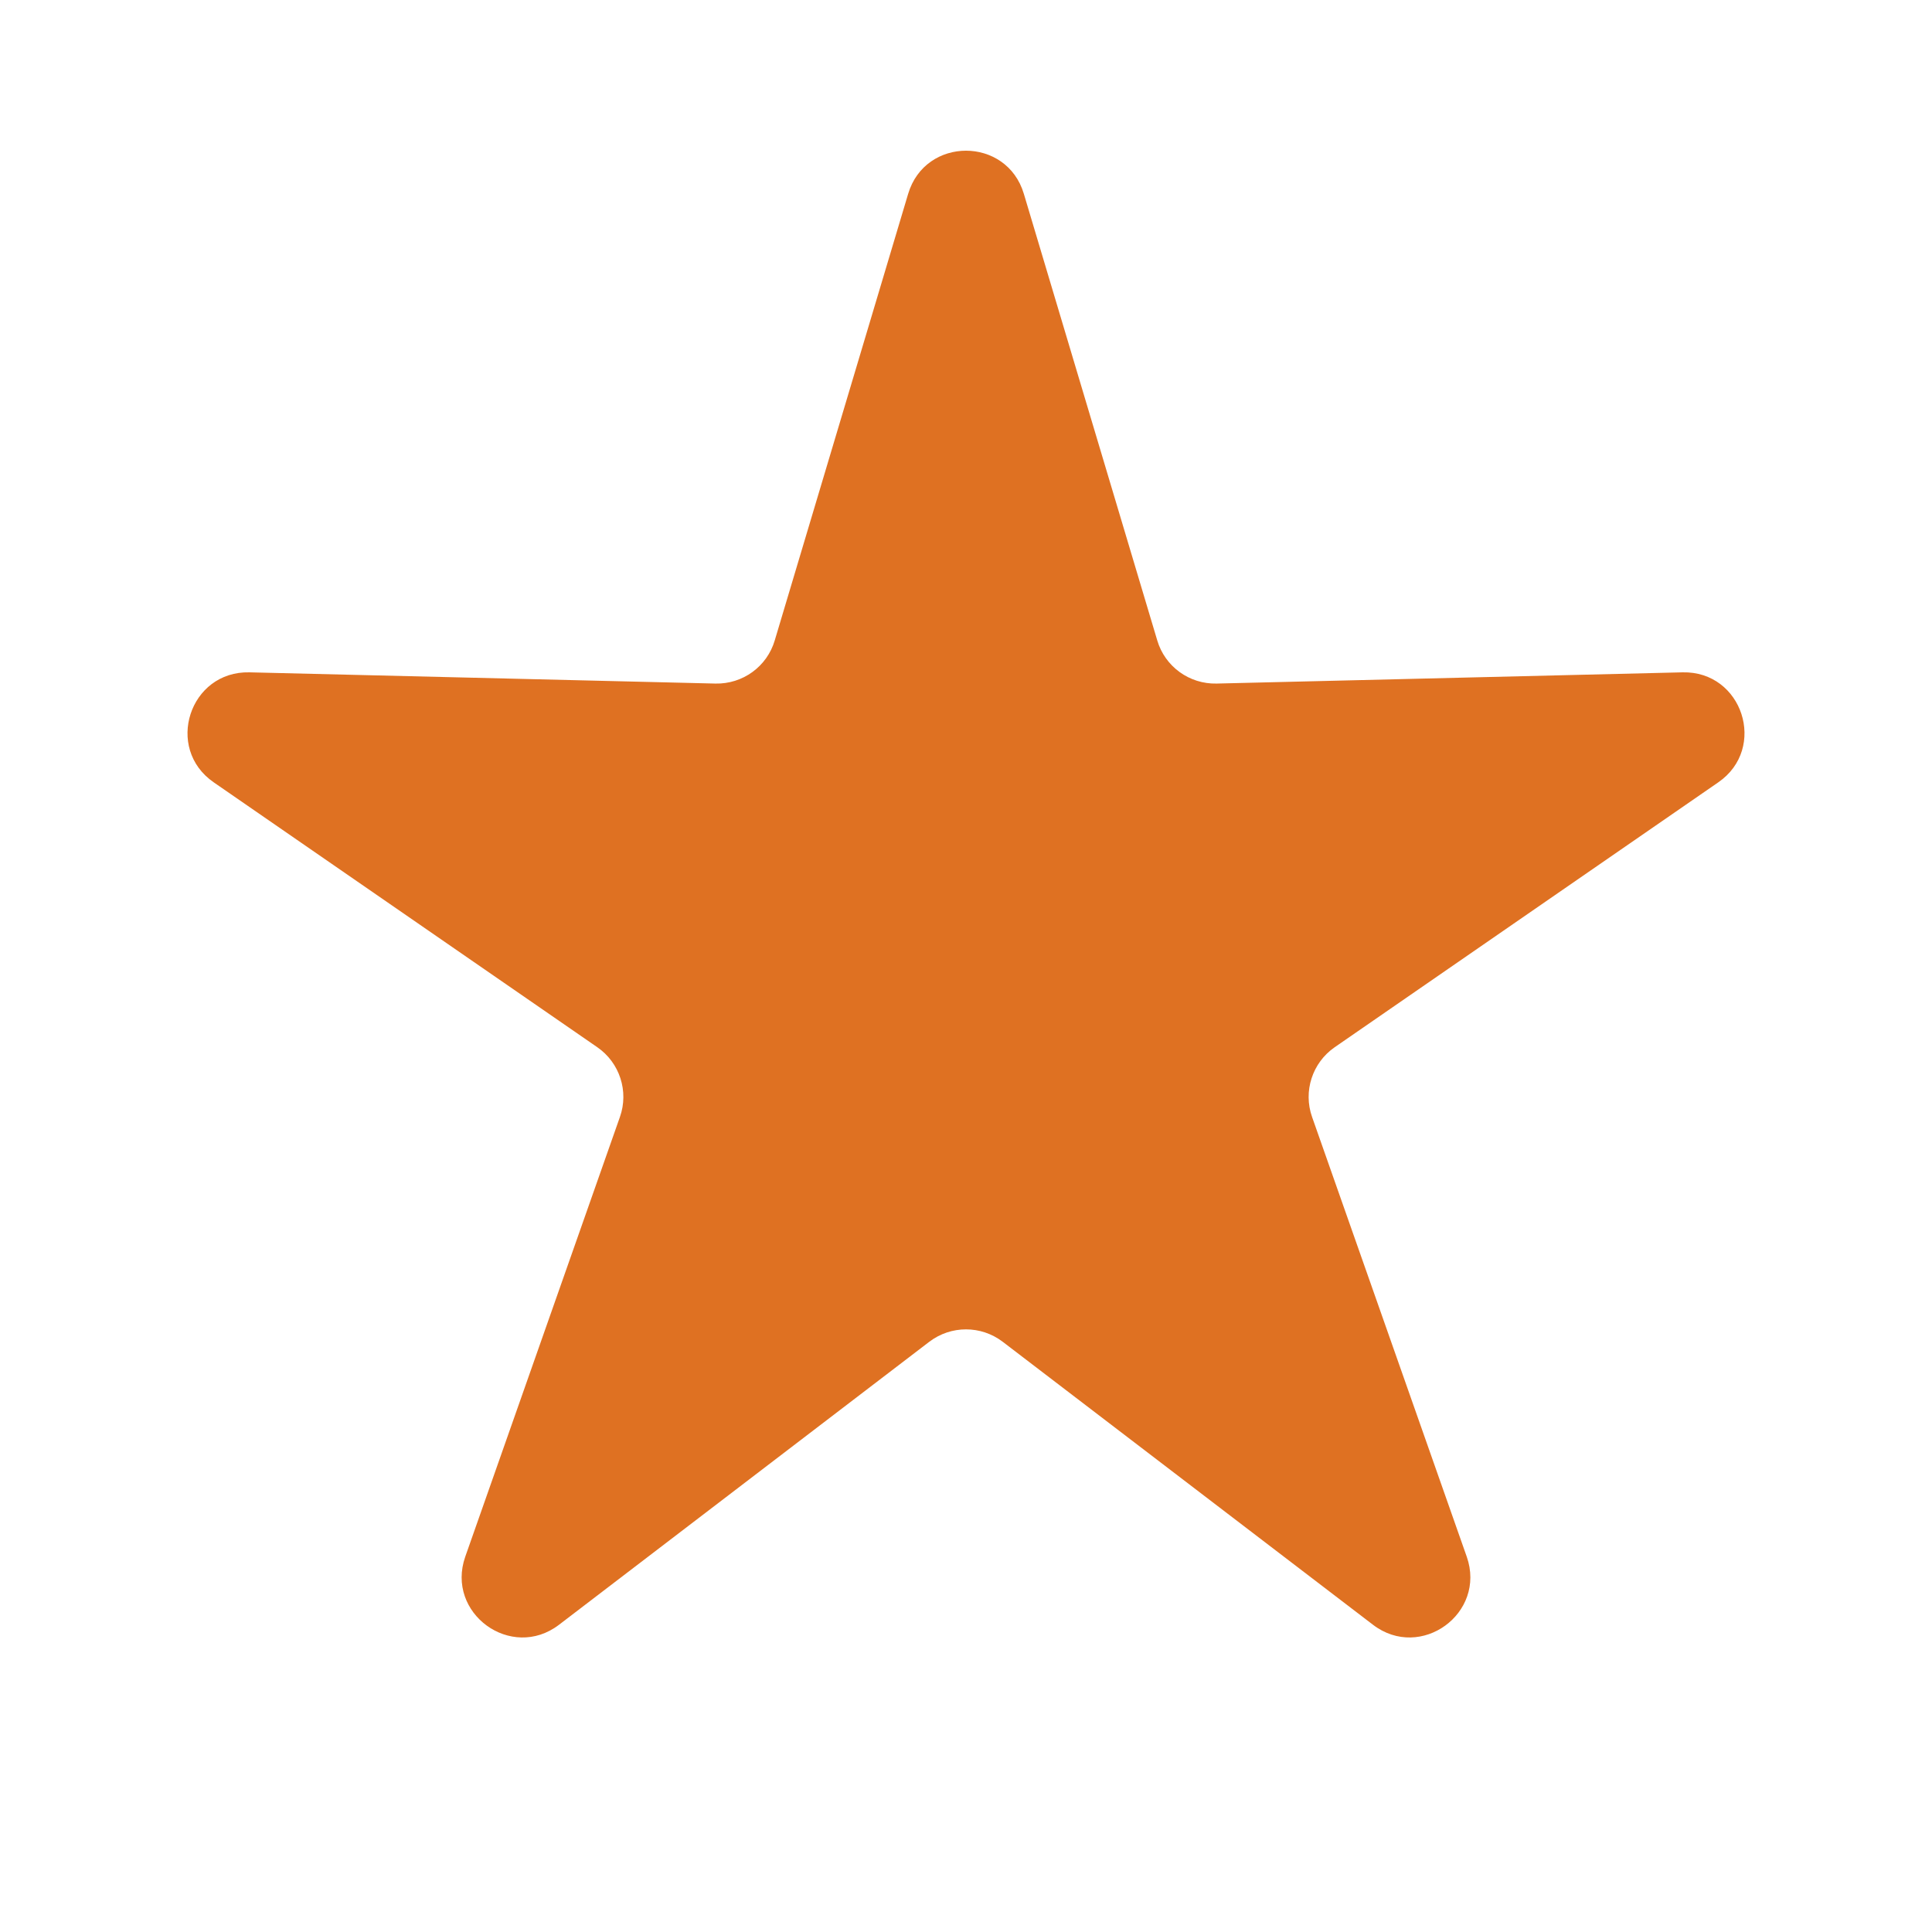 <svg width="16" height="16" viewBox="0 0 16 16" fill="none" xmlns="http://www.w3.org/2000/svg">
<path d="M7.521 1.605C7.663 1.129 8.337 1.129 8.479 1.605L9.584 5.304C9.648 5.52 9.849 5.666 10.075 5.661L13.934 5.568C14.431 5.556 14.639 6.197 14.23 6.479L11.053 8.673C10.868 8.801 10.791 9.038 10.866 9.25L12.147 12.892C12.311 13.361 11.766 13.757 11.371 13.456L8.304 11.112C8.124 10.975 7.876 10.975 7.696 11.112L4.629 13.456C4.234 13.757 3.689 13.361 3.853 12.892L5.134 9.25C5.209 9.038 5.132 8.801 4.947 8.673L1.77 6.479C1.361 6.197 1.569 5.556 2.066 5.568L5.925 5.661C6.151 5.666 6.352 5.52 6.416 5.304L7.521 1.605Z" fill="#DF7122"/>
</svg>
